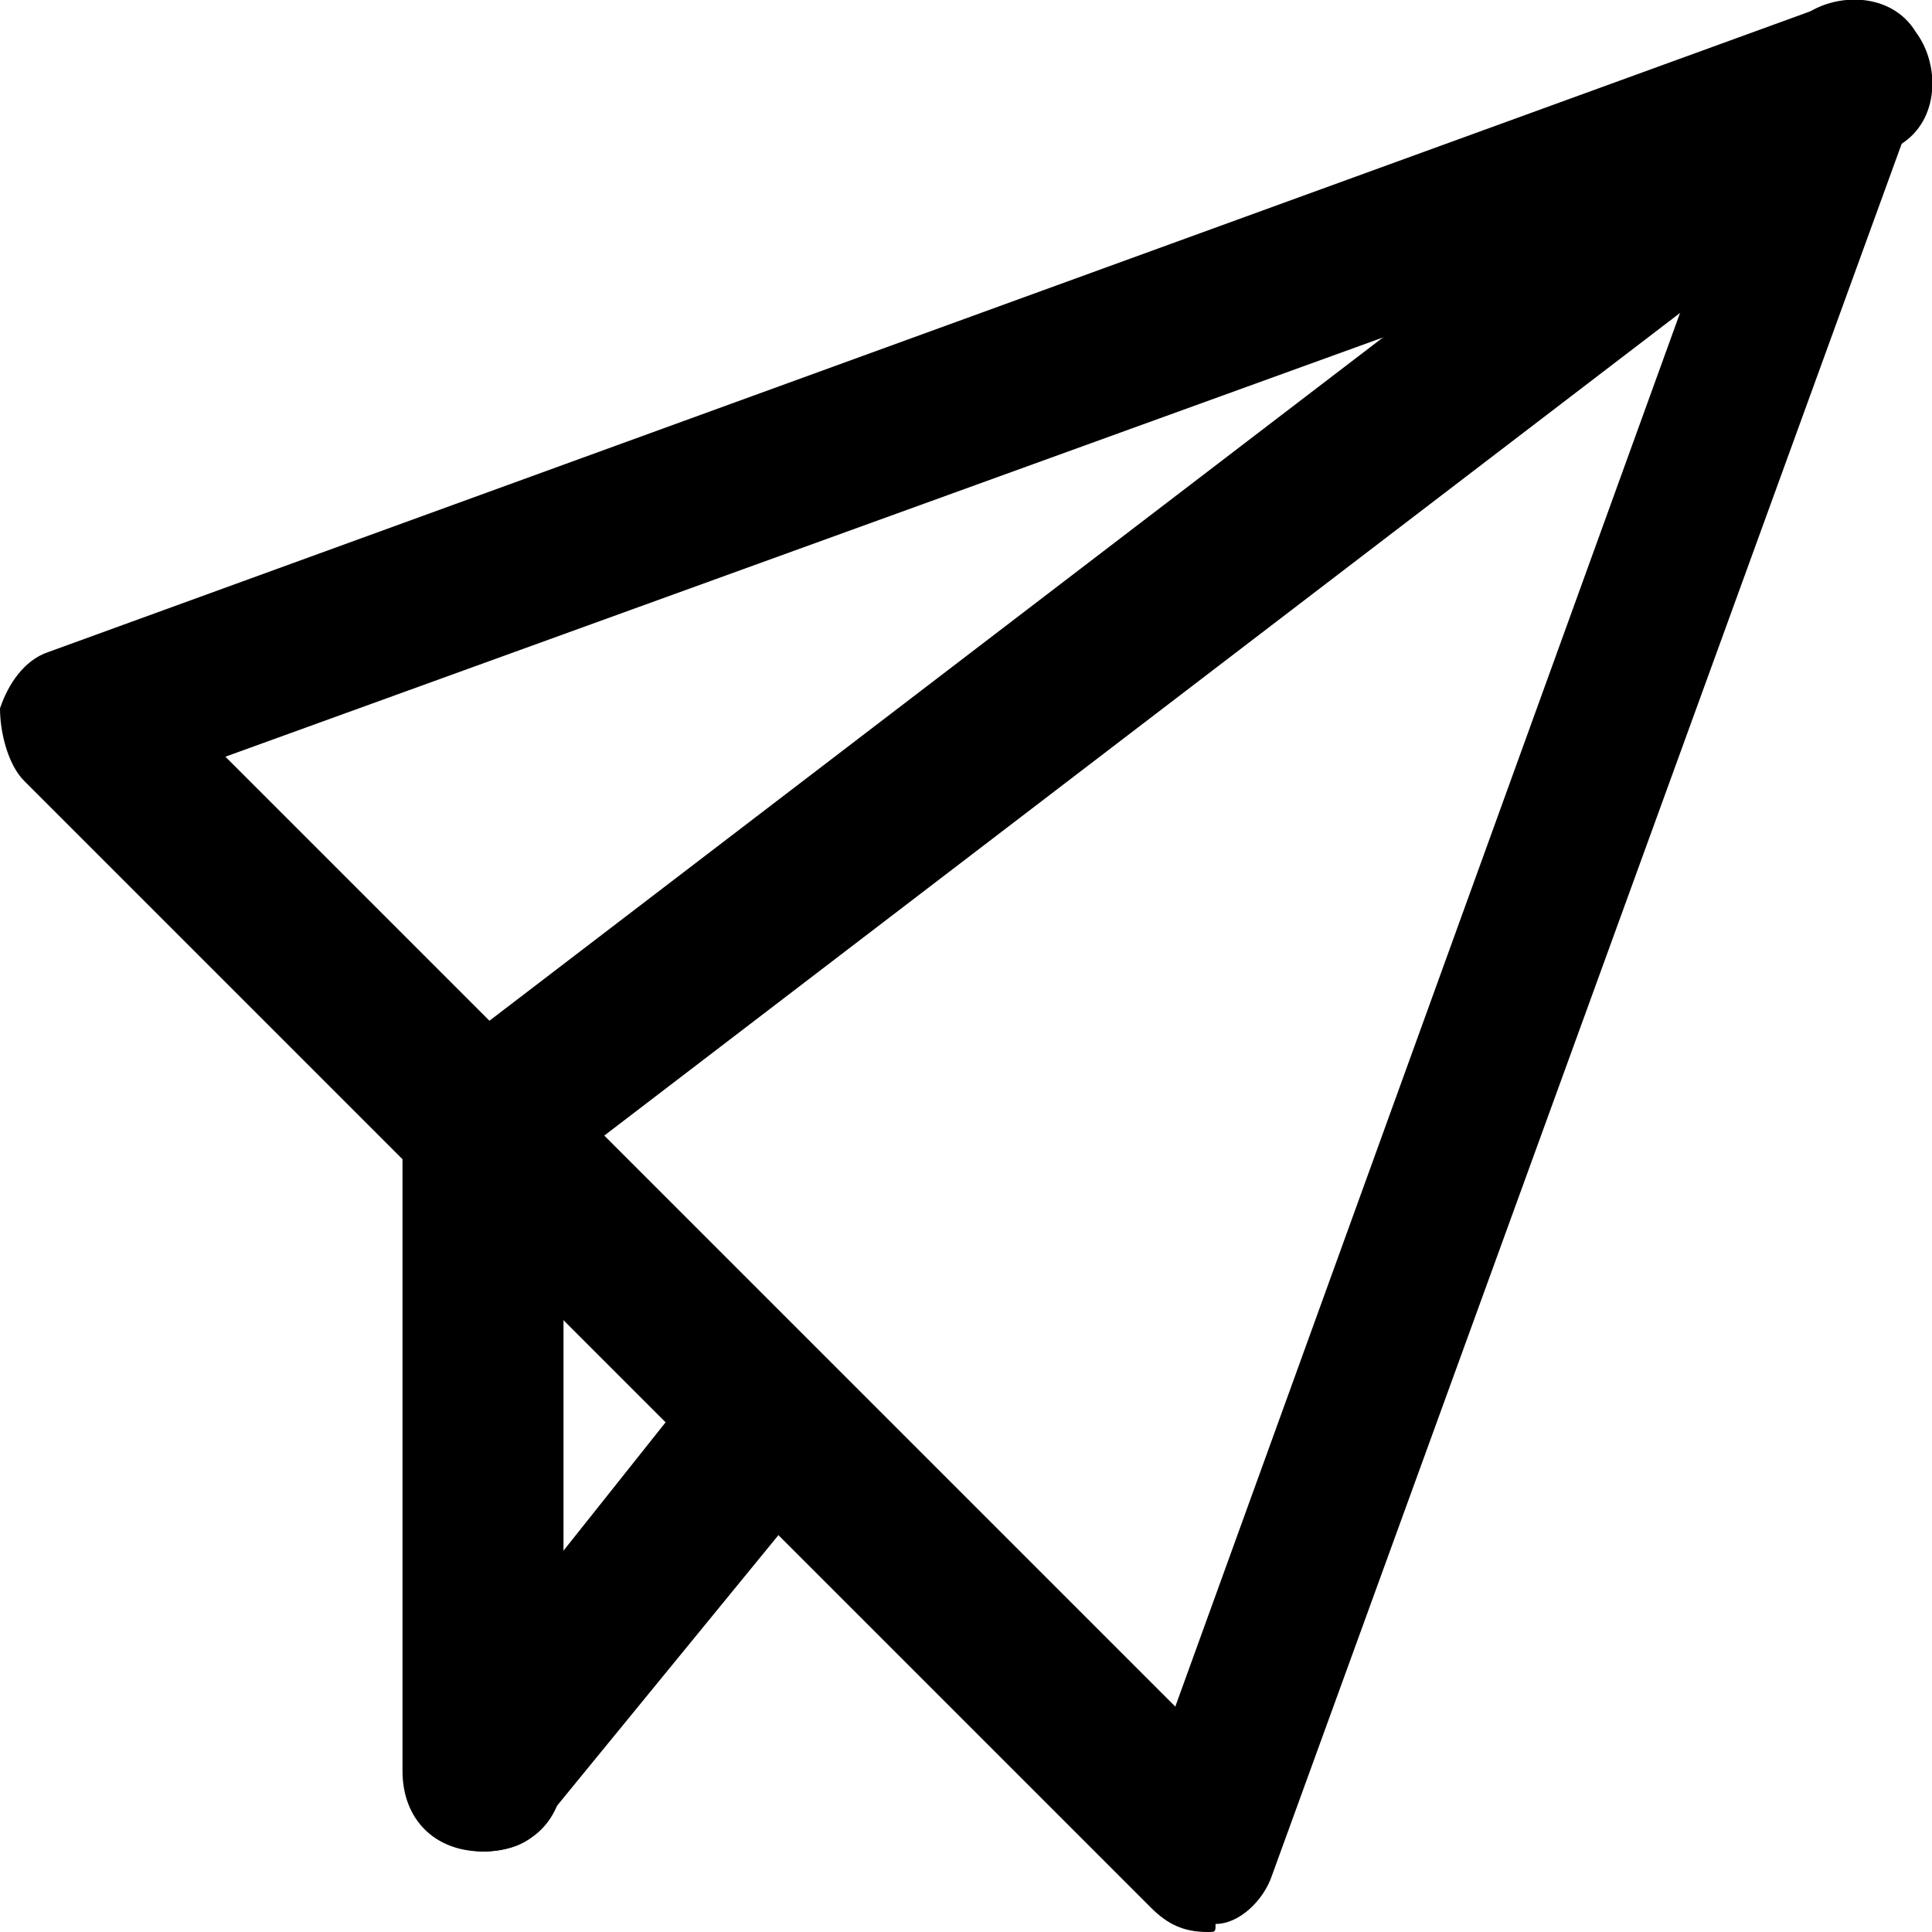 <?xml version="1.0" encoding="utf-8"?>

<!DOCTYPE svg PUBLIC "-//W3C//DTD SVG 1.1//EN" "http://www.w3.org/Graphics/SVG/1.1/DTD/svg11.dtd">

<svg fill="#000000" version="1.1" id="Layer_1" xmlns:x="http://ns.adobe.com/Extensibility/1.0/" xmlns:i="http://ns.adobe.com/AdobeIllustrator/10.0/" xmlns:graph="http://ns.adobe.com/Graphs/1.0/"
	 xmlns="http://www.w3.org/2000/svg" xmlns:xlink="http://www.w3.org/1999/xlink"  width="800px" height="800px"
	 viewBox="0 0 24 24" enable-background="new 0 0 24 24" xml:space="preserve">
<g>
	<g>
		<g>
			<path d="M15,24c-0.3,0-0.5-0.1-0.7-0.3l-14-14C0.1,9.5,0,9.1,0,8.8c0.1-0.3,0.3-0.6,0.6-0.7l22-8c0.4-0.1,0.8,0,1,0.2
				c0.3,0.3,0.4,0.7,0.2,1l-8,22c-0.1,0.3-0.4,0.6-0.7,0.6C15.1,24,15.1,24,15,24z M2.8,9.4l11.8,11.8l6.7-18.5L2.8,9.4z"/>
		</g>
	</g>
	<g>
		<g>
			<path d="M6,15c-0.3,0-0.6-0.1-0.8-0.4c-0.3-0.4-0.3-1.1,0.2-1.4l17-13c0.4-0.3,1.1-0.3,1.4,0.2c0.3,0.4,0.3,1.1-0.2,1.4l-17,13
				C6.4,14.9,6.2,15,6,15z"/>
		</g>
	</g>
	<g>
		<g>
			<path d="M6,23c-0.6,0-1-0.4-1-1v-8c0-0.6,0.4-1,1-1s1,0.4,1,1v8C7,22.6,6.6,23,6,23z"/>
		</g>
	</g>
	<g>
		<g>
			<path d="M6,23c-0.2,0-0.4-0.1-0.6-0.2c-0.4-0.3-0.5-1-0.1-1.4L8.8,17c0.3-0.4,1-0.5,1.4-0.1c0.4,0.3,0.5,1,0.1,1.4l-3.6,4.4
				C6.6,22.9,6.3,23,6,23z"/>
		</g>
	</g>
</g>
</svg>